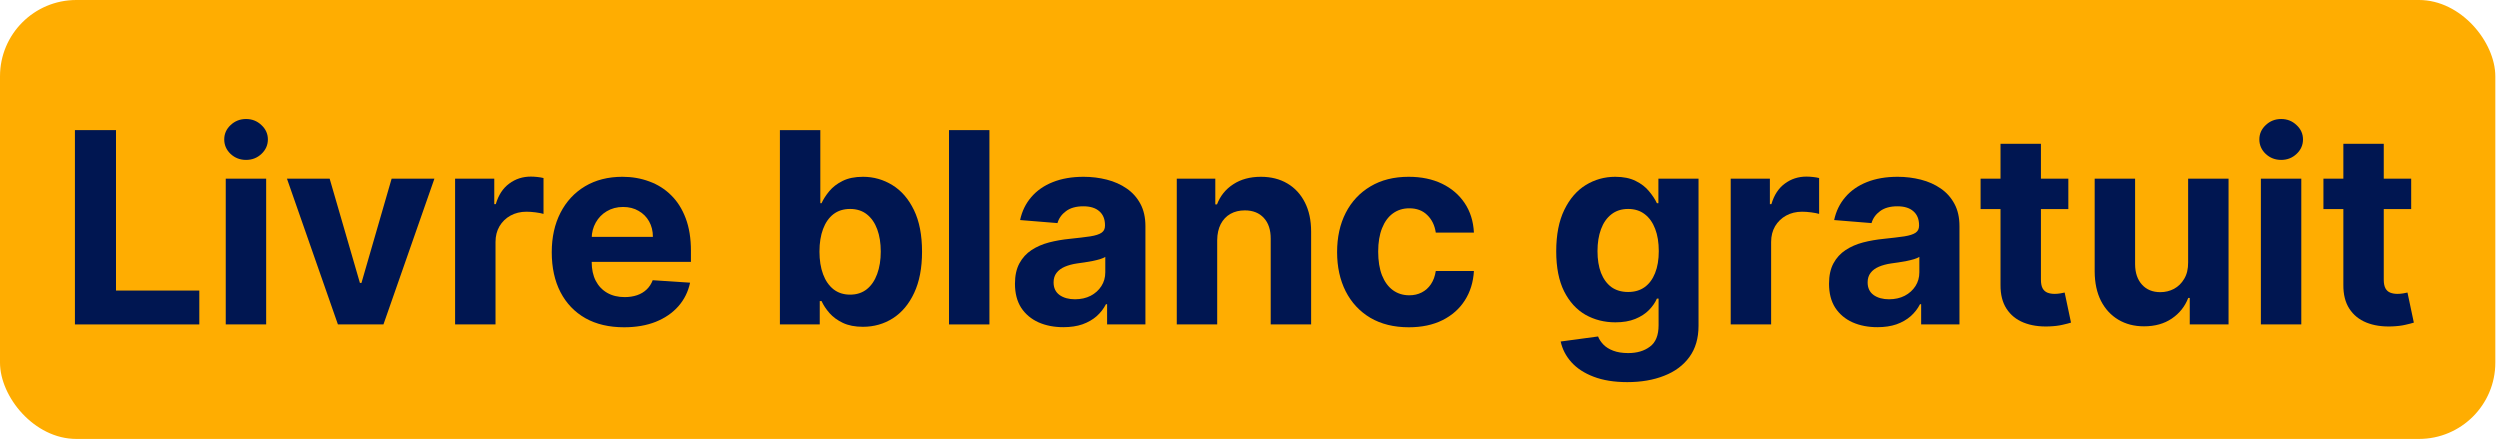 <svg xmlns="http://www.w3.org/2000/svg" width="131" height="23" viewBox="0 0 131 23" fill="none"><rect width="130.755" height="23" rx="4" fill="#FFAD01"></rect><path d="M3.926 17V6.818H6.078V15.225H10.444V17H3.926Z" fill="#001651"></path><path d="M11.829 17V9.363H13.947V17H11.829ZM12.893 8.379C12.578 8.379 12.308 8.275 12.083 8.066C11.861 7.854 11.75 7.6 11.75 7.305C11.75 7.014 11.861 6.763 12.083 6.555C12.308 6.342 12.578 6.236 12.893 6.236C13.208 6.236 13.477 6.342 13.699 6.555C13.924 6.763 14.037 7.014 14.037 7.305C14.037 7.6 13.924 7.854 13.699 8.066C13.477 8.275 13.208 8.379 12.893 8.379Z" fill="#001651"></path><path d="M22.763 9.363L20.093 17H17.707L15.037 9.363H17.274L18.86 14.827H18.94L20.521 9.363H22.763Z" fill="#001651"></path><path d="M23.847 17V9.363H25.9V10.696H25.98C26.119 10.222 26.353 9.864 26.681 9.622C27.009 9.377 27.387 9.254 27.814 9.254C27.92 9.254 28.035 9.261 28.157 9.274C28.28 9.287 28.388 9.305 28.48 9.329V11.208C28.381 11.178 28.244 11.152 28.068 11.128C27.892 11.105 27.731 11.094 27.586 11.094C27.274 11.094 26.996 11.162 26.75 11.297C26.508 11.43 26.316 11.616 26.174 11.854C26.034 12.093 25.965 12.368 25.965 12.68V17H23.847Z" fill="#001651"></path><path d="M32.7 17.149C31.915 17.149 31.238 16.99 30.672 16.672C30.108 16.35 29.674 15.896 29.369 15.309C29.064 14.72 28.912 14.022 28.912 13.216C28.912 12.431 29.064 11.742 29.369 11.148C29.674 10.555 30.103 10.093 30.657 9.761C31.214 9.43 31.866 9.264 32.616 9.264C33.119 9.264 33.588 9.345 34.023 9.508C34.46 9.667 34.841 9.907 35.166 10.229C35.494 10.55 35.749 10.954 35.932 11.442C36.114 11.925 36.205 12.492 36.205 13.142V13.723H29.757V12.411H34.212C34.212 12.106 34.145 11.836 34.013 11.601C33.88 11.365 33.696 11.181 33.461 11.049C33.229 10.913 32.959 10.845 32.65 10.845C32.329 10.845 32.044 10.92 31.795 11.069C31.55 11.214 31.358 11.412 31.219 11.66C31.079 11.906 31.008 12.179 31.005 12.481V13.729C31.005 14.106 31.074 14.433 31.214 14.708C31.356 14.983 31.557 15.195 31.815 15.344C32.074 15.493 32.38 15.568 32.735 15.568C32.97 15.568 33.186 15.535 33.381 15.469C33.577 15.402 33.744 15.303 33.883 15.17C34.023 15.038 34.129 14.875 34.202 14.683L36.16 14.812C36.061 15.283 35.857 15.694 35.549 16.045C35.244 16.393 34.849 16.665 34.366 16.861C33.885 17.053 33.33 17.149 32.7 17.149Z" fill="#001651"></path><path d="M40.867 17V6.818H42.985V10.646H43.05C43.142 10.441 43.277 10.232 43.452 10.02C43.631 9.804 43.863 9.625 44.148 9.483C44.437 9.337 44.795 9.264 45.222 9.264C45.779 9.264 46.293 9.41 46.764 9.702C47.234 9.99 47.61 10.426 47.892 11.009C48.174 11.589 48.315 12.317 48.315 13.192C48.315 14.043 48.177 14.763 47.902 15.349C47.63 15.933 47.259 16.375 46.788 16.677C46.321 16.975 45.797 17.124 45.217 17.124C44.806 17.124 44.457 17.056 44.168 16.92C43.883 16.784 43.65 16.614 43.467 16.408C43.285 16.199 43.146 15.989 43.05 15.777H42.955V17H40.867ZM42.94 13.182C42.94 13.636 43.003 14.032 43.129 14.37C43.255 14.708 43.438 14.971 43.676 15.16C43.915 15.346 44.205 15.439 44.546 15.439C44.891 15.439 45.182 15.344 45.421 15.155C45.66 14.963 45.84 14.698 45.963 14.36C46.089 14.018 46.152 13.626 46.152 13.182C46.152 12.741 46.091 12.353 45.968 12.018C45.845 11.684 45.665 11.422 45.426 11.233C45.188 11.044 44.894 10.949 44.546 10.949C44.202 10.949 43.91 11.04 43.671 11.223C43.436 11.405 43.255 11.664 43.129 11.998C43.003 12.333 42.94 12.728 42.94 13.182Z" fill="#001651"></path><path d="M51.846 6.818V17H49.728V6.818H51.846Z" fill="#001651"></path><path d="M55.72 17.144C55.233 17.144 54.798 17.059 54.417 16.89C54.036 16.718 53.734 16.465 53.512 16.13C53.294 15.792 53.184 15.371 53.184 14.867C53.184 14.443 53.262 14.086 53.418 13.798C53.574 13.51 53.786 13.278 54.054 13.102C54.323 12.926 54.628 12.794 54.969 12.704C55.314 12.615 55.675 12.552 56.053 12.515C56.497 12.469 56.855 12.426 57.127 12.386C57.399 12.343 57.596 12.28 57.718 12.197C57.841 12.114 57.902 11.992 57.902 11.829V11.8C57.902 11.485 57.803 11.241 57.604 11.069C57.408 10.896 57.13 10.81 56.769 10.81C56.388 10.81 56.084 10.895 55.859 11.064C55.634 11.229 55.484 11.438 55.412 11.69L53.453 11.531C53.552 11.067 53.748 10.666 54.039 10.328C54.331 9.987 54.707 9.725 55.168 9.542C55.632 9.357 56.169 9.264 56.779 9.264C57.203 9.264 57.609 9.314 57.997 9.413C58.388 9.513 58.734 9.667 59.036 9.876C59.341 10.084 59.581 10.353 59.757 10.681C59.932 11.006 60.02 11.395 60.02 11.849V17H58.012V15.941H57.952C57.829 16.18 57.665 16.39 57.46 16.572C57.254 16.751 57.008 16.892 56.719 16.995C56.431 17.094 56.098 17.144 55.72 17.144ZM56.326 15.682C56.638 15.682 56.913 15.621 57.152 15.498C57.39 15.373 57.578 15.203 57.713 14.991C57.849 14.779 57.917 14.539 57.917 14.27V13.46C57.851 13.503 57.76 13.543 57.644 13.579C57.531 13.613 57.404 13.644 57.261 13.674C57.118 13.7 56.976 13.725 56.834 13.748C56.691 13.768 56.562 13.787 56.446 13.803C56.197 13.839 55.98 13.898 55.794 13.977C55.609 14.057 55.465 14.164 55.362 14.3C55.259 14.433 55.208 14.598 55.208 14.797C55.208 15.086 55.312 15.306 55.521 15.459C55.733 15.608 56.002 15.682 56.326 15.682Z" fill="#001651"></path><path d="M63.781 12.585V17H61.663V9.363H63.682V10.711H63.771C63.94 10.267 64.224 9.915 64.621 9.657C65.019 9.395 65.501 9.264 66.068 9.264C66.599 9.264 67.061 9.38 67.455 9.612C67.85 9.844 68.156 10.175 68.375 10.606C68.594 11.034 68.703 11.544 68.703 12.138V17H66.585V12.515C66.588 12.048 66.469 11.684 66.227 11.422C65.985 11.156 65.652 11.024 65.228 11.024C64.943 11.024 64.691 11.085 64.472 11.208C64.257 11.331 64.088 11.509 63.965 11.745C63.846 11.977 63.785 12.257 63.781 12.585Z" fill="#001651"></path><path d="M73.823 17.149C73.04 17.149 72.368 16.983 71.804 16.652C71.244 16.317 70.813 15.853 70.511 15.26C70.213 14.666 70.064 13.984 70.064 13.211C70.064 12.429 70.215 11.743 70.516 11.153C70.821 10.56 71.254 10.098 71.814 9.766C72.374 9.431 73.04 9.264 73.813 9.264C74.479 9.264 75.062 9.385 75.563 9.627C76.063 9.869 76.459 10.209 76.751 10.646C77.043 11.084 77.203 11.597 77.233 12.187H75.235C75.178 11.806 75.029 11.5 74.787 11.268C74.549 11.032 74.235 10.915 73.847 10.915C73.519 10.915 73.233 11.004 72.987 11.183C72.745 11.359 72.556 11.616 72.421 11.954C72.285 12.292 72.217 12.701 72.217 13.182C72.217 13.669 72.283 14.083 72.416 14.425C72.552 14.766 72.742 15.026 72.987 15.205C73.233 15.384 73.519 15.473 73.847 15.473C74.089 15.473 74.306 15.424 74.499 15.324C74.694 15.225 74.855 15.081 74.981 14.892C75.11 14.7 75.195 14.469 75.235 14.201H77.233C77.2 14.784 77.041 15.298 76.756 15.742C76.474 16.183 76.085 16.527 75.588 16.776C75.09 17.025 74.502 17.149 73.823 17.149Z" fill="#001651"></path><path d="M85.27 20.023C84.584 20.023 83.995 19.928 83.505 19.739C83.018 19.554 82.63 19.3 82.341 18.979C82.053 18.657 81.866 18.296 81.78 17.895L83.739 17.631C83.798 17.784 83.893 17.926 84.022 18.059C84.151 18.191 84.322 18.297 84.534 18.377C84.749 18.46 85.011 18.501 85.319 18.501C85.78 18.501 86.16 18.389 86.458 18.163C86.76 17.941 86.91 17.568 86.91 17.045V15.648H86.821C86.728 15.86 86.589 16.06 86.403 16.249C86.218 16.438 85.979 16.592 85.687 16.712C85.396 16.831 85.048 16.89 84.643 16.89C84.07 16.89 83.548 16.758 83.077 16.493C82.61 16.224 82.237 15.815 81.959 15.265C81.683 14.711 81.546 14.012 81.546 13.167C81.546 12.302 81.687 11.579 81.969 10.999C82.25 10.419 82.625 9.985 83.092 9.697C83.563 9.408 84.078 9.264 84.638 9.264C85.066 9.264 85.424 9.337 85.712 9.483C86.001 9.625 86.233 9.804 86.408 10.02C86.587 10.232 86.725 10.441 86.821 10.646H86.9V9.363H89.003V17.074C89.003 17.724 88.844 18.268 88.526 18.705C88.208 19.143 87.767 19.471 87.204 19.689C86.644 19.912 85.999 20.023 85.27 20.023ZM85.314 15.3C85.656 15.3 85.944 15.215 86.18 15.046C86.418 14.874 86.6 14.628 86.726 14.31C86.856 13.989 86.92 13.604 86.92 13.157C86.92 12.709 86.857 12.322 86.731 11.993C86.605 11.662 86.423 11.405 86.184 11.223C85.946 11.04 85.656 10.949 85.314 10.949C84.966 10.949 84.673 11.044 84.434 11.233C84.196 11.418 84.015 11.677 83.893 12.008C83.77 12.34 83.709 12.723 83.709 13.157C83.709 13.598 83.77 13.979 83.893 14.3C84.019 14.618 84.199 14.865 84.434 15.041C84.673 15.213 84.966 15.3 85.314 15.3Z" fill="#001651"></path><path d="M90.689 17V9.363H92.742V10.696H92.822C92.961 10.222 93.194 9.864 93.523 9.622C93.851 9.377 94.228 9.254 94.656 9.254C94.762 9.254 94.876 9.261 94.999 9.274C95.122 9.287 95.23 9.305 95.322 9.329V11.208C95.223 11.178 95.085 11.152 94.91 11.128C94.734 11.105 94.573 11.094 94.427 11.094C94.116 11.094 93.837 11.162 93.592 11.297C93.35 11.43 93.158 11.616 93.015 11.854C92.876 12.093 92.807 12.368 92.807 12.68V17H90.689Z" fill="#001651"></path><path d="M98.376 17.144C97.889 17.144 97.455 17.059 97.073 16.89C96.692 16.718 96.391 16.465 96.169 16.13C95.95 15.792 95.841 15.371 95.841 14.867C95.841 14.443 95.918 14.086 96.074 13.798C96.23 13.51 96.442 13.278 96.711 13.102C96.979 12.926 97.284 12.794 97.625 12.704C97.97 12.615 98.331 12.552 98.709 12.515C99.153 12.469 99.511 12.426 99.783 12.386C100.055 12.343 100.252 12.28 100.375 12.197C100.497 12.114 100.559 11.992 100.559 11.829V11.8C100.559 11.485 100.459 11.241 100.26 11.069C100.065 10.896 99.786 10.81 99.425 10.81C99.044 10.81 98.741 10.895 98.515 11.064C98.29 11.229 98.141 11.438 98.068 11.69L96.109 11.531C96.209 11.067 96.404 10.666 96.696 10.328C96.987 9.987 97.364 9.725 97.824 9.542C98.288 9.357 98.825 9.264 99.435 9.264C99.859 9.264 100.265 9.314 100.653 9.413C101.044 9.513 101.391 9.667 101.692 9.876C101.997 10.084 102.237 10.353 102.413 10.681C102.589 11.006 102.676 11.395 102.676 11.849V17H100.668V15.941H100.608C100.486 16.18 100.322 16.39 100.116 16.572C99.911 16.751 99.664 16.892 99.375 16.995C99.087 17.094 98.754 17.144 98.376 17.144ZM98.983 15.682C99.294 15.682 99.569 15.621 99.808 15.498C100.047 15.373 100.234 15.203 100.37 14.991C100.506 14.779 100.574 14.539 100.574 14.27V13.46C100.507 13.503 100.416 13.543 100.3 13.579C100.187 13.613 100.06 13.644 99.917 13.674C99.775 13.7 99.632 13.725 99.49 13.748C99.347 13.768 99.218 13.787 99.102 13.803C98.853 13.839 98.636 13.898 98.451 13.977C98.265 14.057 98.121 14.164 98.018 14.3C97.915 14.433 97.864 14.598 97.864 14.797C97.864 15.086 97.968 15.306 98.177 15.459C98.389 15.608 98.658 15.682 98.983 15.682Z" fill="#001651"></path><path d="M108.381 9.363V10.954H103.783V9.363H108.381ZM104.827 7.534H106.945V14.653C106.945 14.849 106.974 15.001 107.034 15.111C107.094 15.217 107.177 15.291 107.283 15.334C107.392 15.377 107.518 15.399 107.661 15.399C107.76 15.399 107.859 15.391 107.959 15.374C108.058 15.354 108.134 15.339 108.188 15.329L108.521 16.905C108.415 16.939 108.265 16.977 108.073 17.02C107.881 17.066 107.647 17.094 107.372 17.104C106.862 17.124 106.414 17.056 106.03 16.9C105.649 16.745 105.352 16.503 105.14 16.174C104.928 15.846 104.823 15.432 104.827 14.932V7.534Z" fill="#001651"></path><path d="M114.658 13.748V9.363H116.776V17H114.743V15.613H114.663C114.491 16.06 114.204 16.42 113.803 16.692C113.405 16.963 112.92 17.099 112.346 17.099C111.836 17.099 111.387 16.983 110.999 16.751C110.611 16.519 110.308 16.189 110.089 15.762C109.874 15.334 109.764 14.822 109.761 14.226V9.363H111.879V13.848C111.882 14.299 112.003 14.655 112.242 14.917C112.48 15.179 112.8 15.309 113.201 15.309C113.457 15.309 113.695 15.252 113.917 15.136C114.139 15.016 114.318 14.841 114.454 14.608C114.593 14.377 114.661 14.09 114.658 13.748Z" fill="#001651"></path><path d="M118.47 17V9.363H120.588V17H118.47ZM119.534 8.379C119.219 8.379 118.949 8.275 118.724 8.066C118.501 7.854 118.39 7.6 118.39 7.305C118.39 7.014 118.501 6.763 118.724 6.555C118.949 6.342 119.219 6.236 119.534 6.236C119.849 6.236 120.117 6.342 120.339 6.555C120.565 6.763 120.677 7.014 120.677 7.305C120.677 7.6 120.565 7.854 120.339 8.066C120.117 8.275 119.849 8.379 119.534 8.379Z" fill="#001651"></path><path d="M126.346 9.363V10.954H121.748V9.363H126.346ZM122.792 7.534H124.909V14.653C124.909 14.849 124.939 15.001 124.999 15.111C125.059 15.217 125.141 15.291 125.248 15.334C125.357 15.377 125.483 15.399 125.625 15.399C125.725 15.399 125.824 15.391 125.924 15.374C126.023 15.354 126.099 15.339 126.152 15.329L126.485 16.905C126.379 16.939 126.23 16.977 126.038 17.02C125.846 17.066 125.612 17.094 125.337 17.104C124.827 17.124 124.379 17.056 123.995 16.9C123.614 16.745 123.317 16.503 123.105 16.174C122.893 15.846 122.788 15.432 122.792 14.932V7.534Z" fill="#001651"></path></svg>